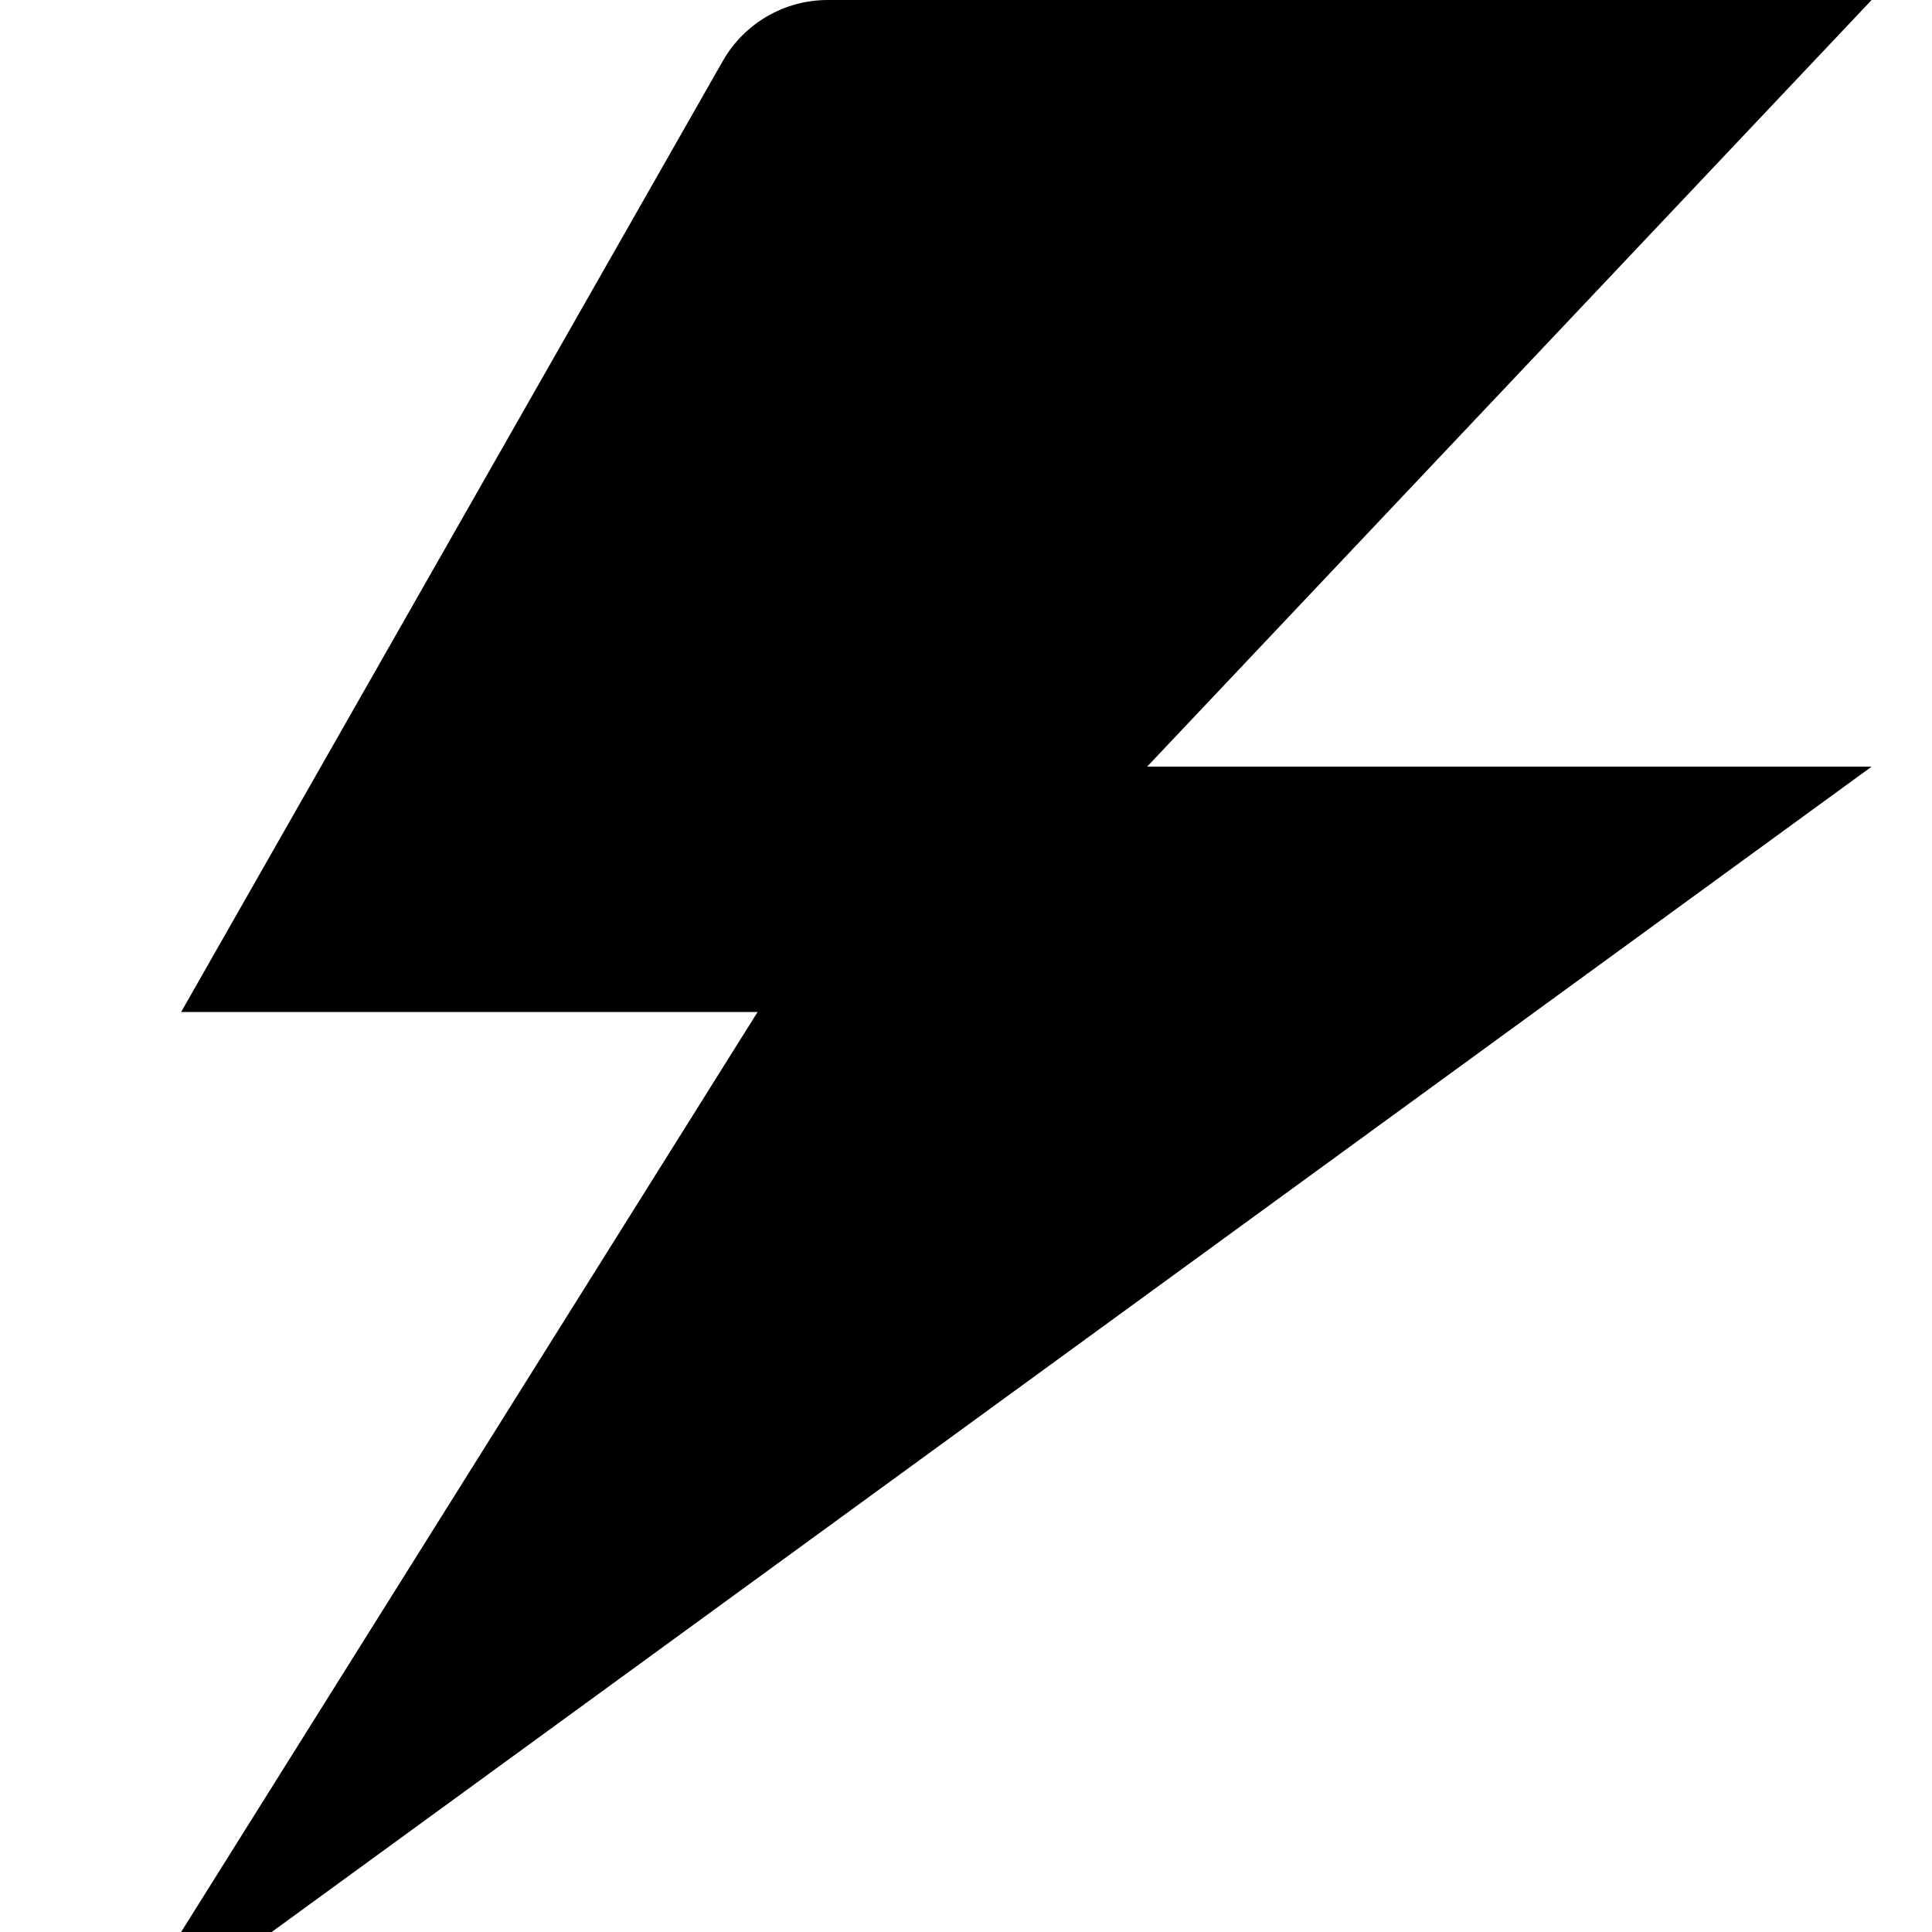 <svg width="32" height="32" viewBox="0 0 32 32" fill="none" xmlns="http://www.w3.org/2000/svg">
<path fill-rule="evenodd" clip-rule="evenodd" d="M31 12.698H19L31 0H13.71C12.991 0 12.328 0.386 11.972 1.01L3 16.762H12.548L3 32H4.5L31 12.698Z" fill="black"/>
</svg>
